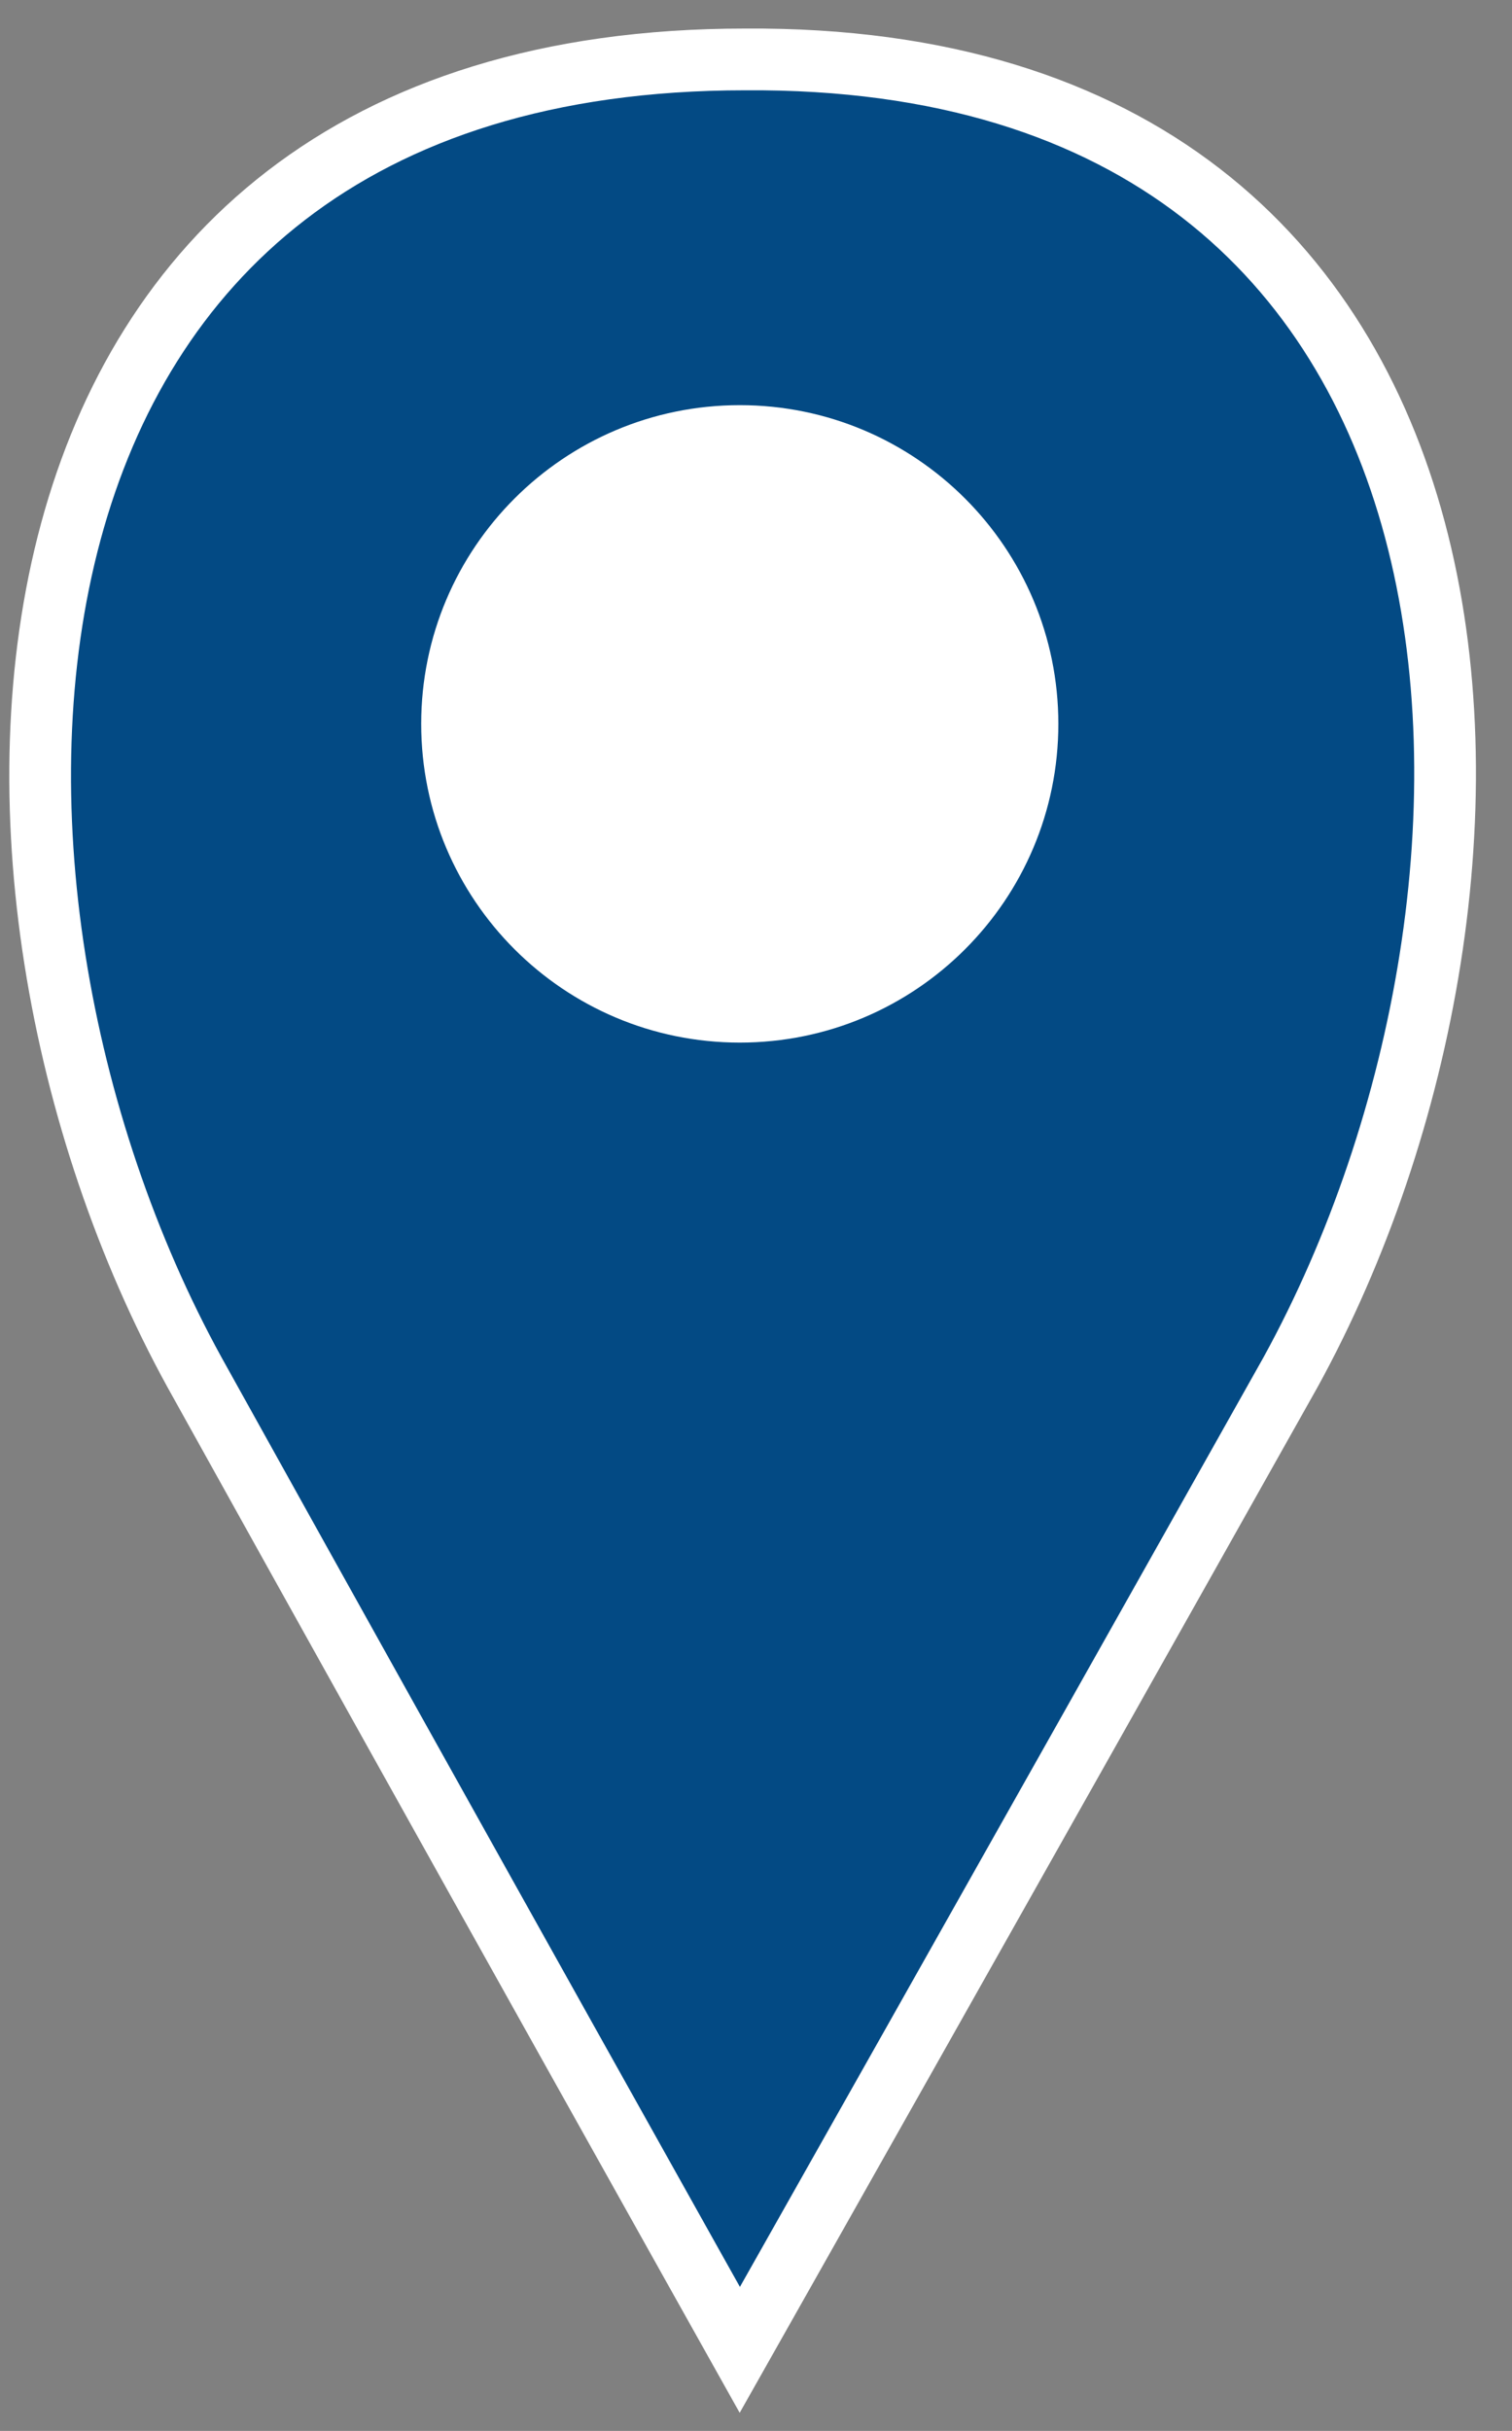 <?xml version="1.0" encoding="utf-8"?>
<!-- Generator: Adobe Illustrator 15.1.0, SVG Export Plug-In . SVG Version: 6.00 Build 0)  -->
<!DOCTYPE svg PUBLIC "-//W3C//DTD SVG 1.1//EN" "http://www.w3.org/Graphics/SVG/1.1/DTD/svg11.dtd">
<svg version="1.1" id="Layer_1" xmlns="http://www.w3.org/2000/svg" xmlns:xlink="http://www.w3.org/1999/xlink" x="0px" y="0px"
	 width="28px" height="45px" viewBox="0 0 28 45" enable-background="new 0 0 28 45" xml:space="preserve">
<rect x="0" y="0" width="28" height="45" fill="#808080" stroke="none"/>
<path fill="#034A84" stroke="#FFFFFF" stroke-width="1.143" stroke-miterlimit="10" d="M13.8,1.1C13.8,1.1,13.7,1.1,13.8,1.1
	C-0.9,1.1-1.4,16.3,3.6,25.4c5,9,10.1,18.1,10.1,18.1s5.2-9.2,10.2-18.1C28.9,16.3,28.4,1,13.8,1.1z"/>
<path fill="#FFFFFF" d="M13.7,19.3c3.259,0,5.899-2.641,5.899-5.9c0-3.258-2.641-5.9-5.899-5.9s-5.9,2.642-5.9,5.9
	C7.8,16.659,10.441,19.3,13.7,19.3z"/>
</svg>
